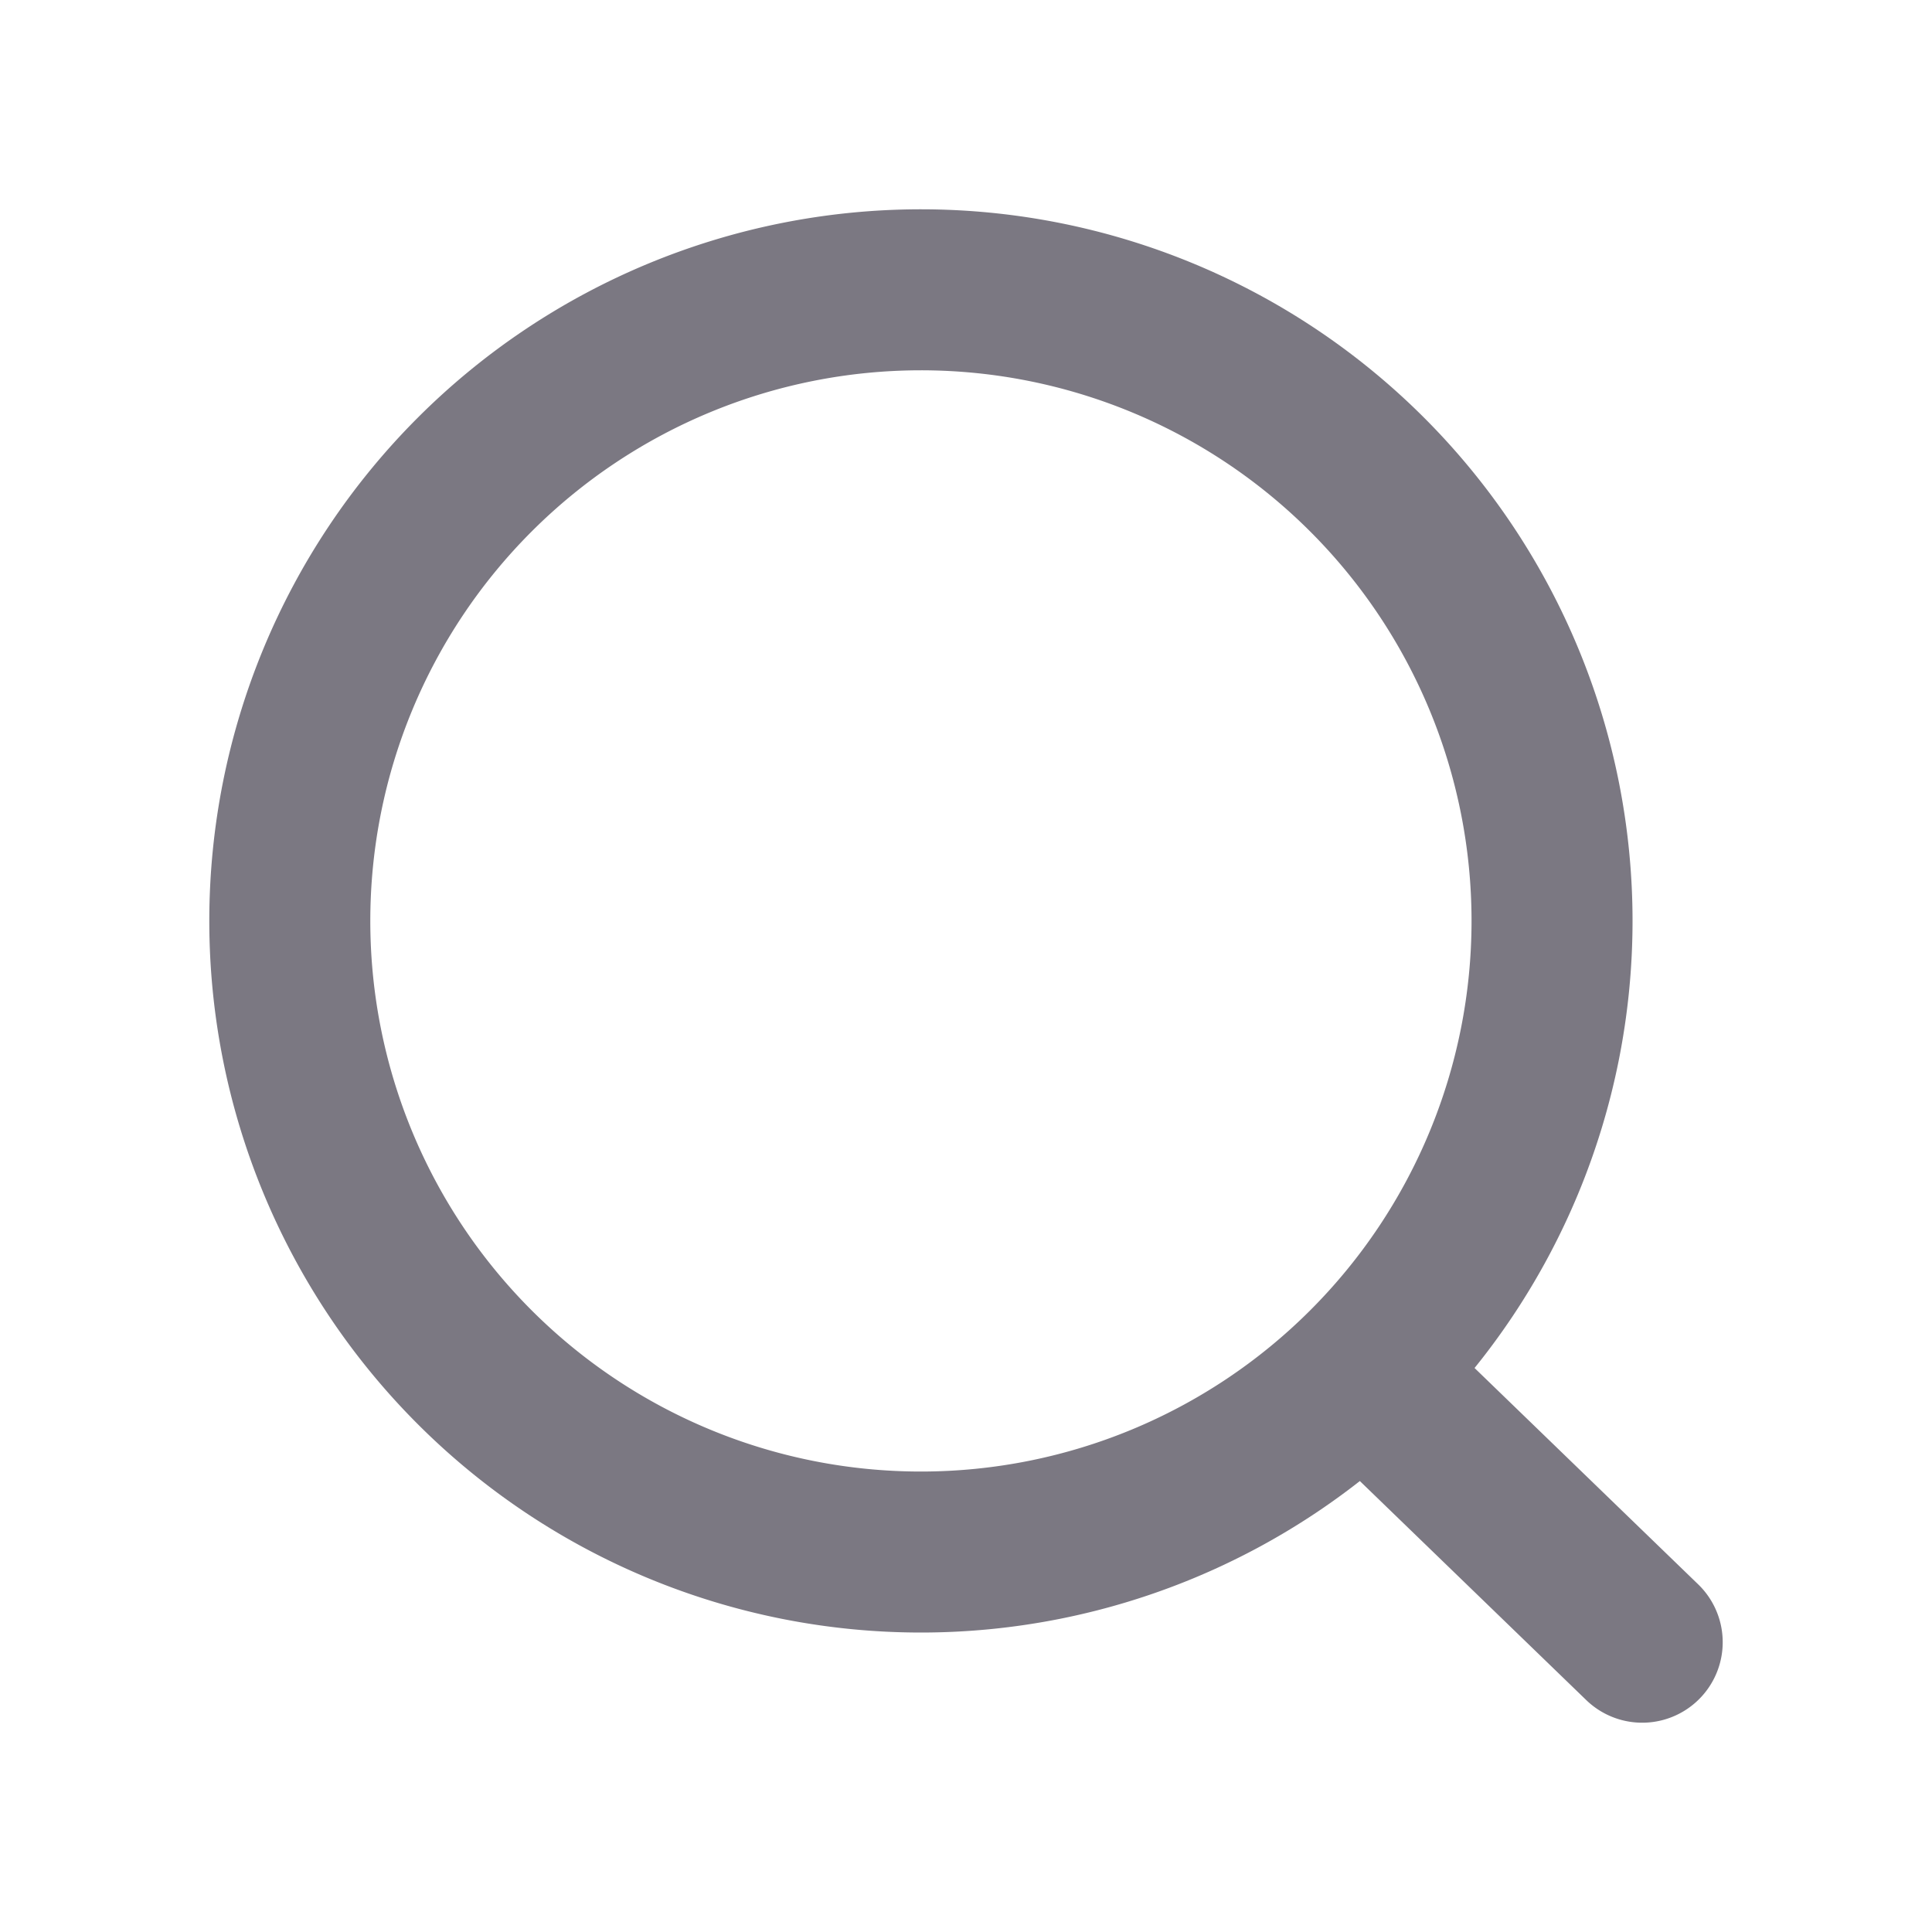 <svg width="24" height="24" fill="none" xmlns="http://www.w3.org/2000/svg"><path d="M16.927 17.04 20.4 20.4m-1.12-8.96a7.84 7.84 0 1 1-15.68 0 7.84 7.84 0 0 1 15.68 0Z" stroke="#7B7882" stroke-width="2" stroke-linecap="round"/></svg>